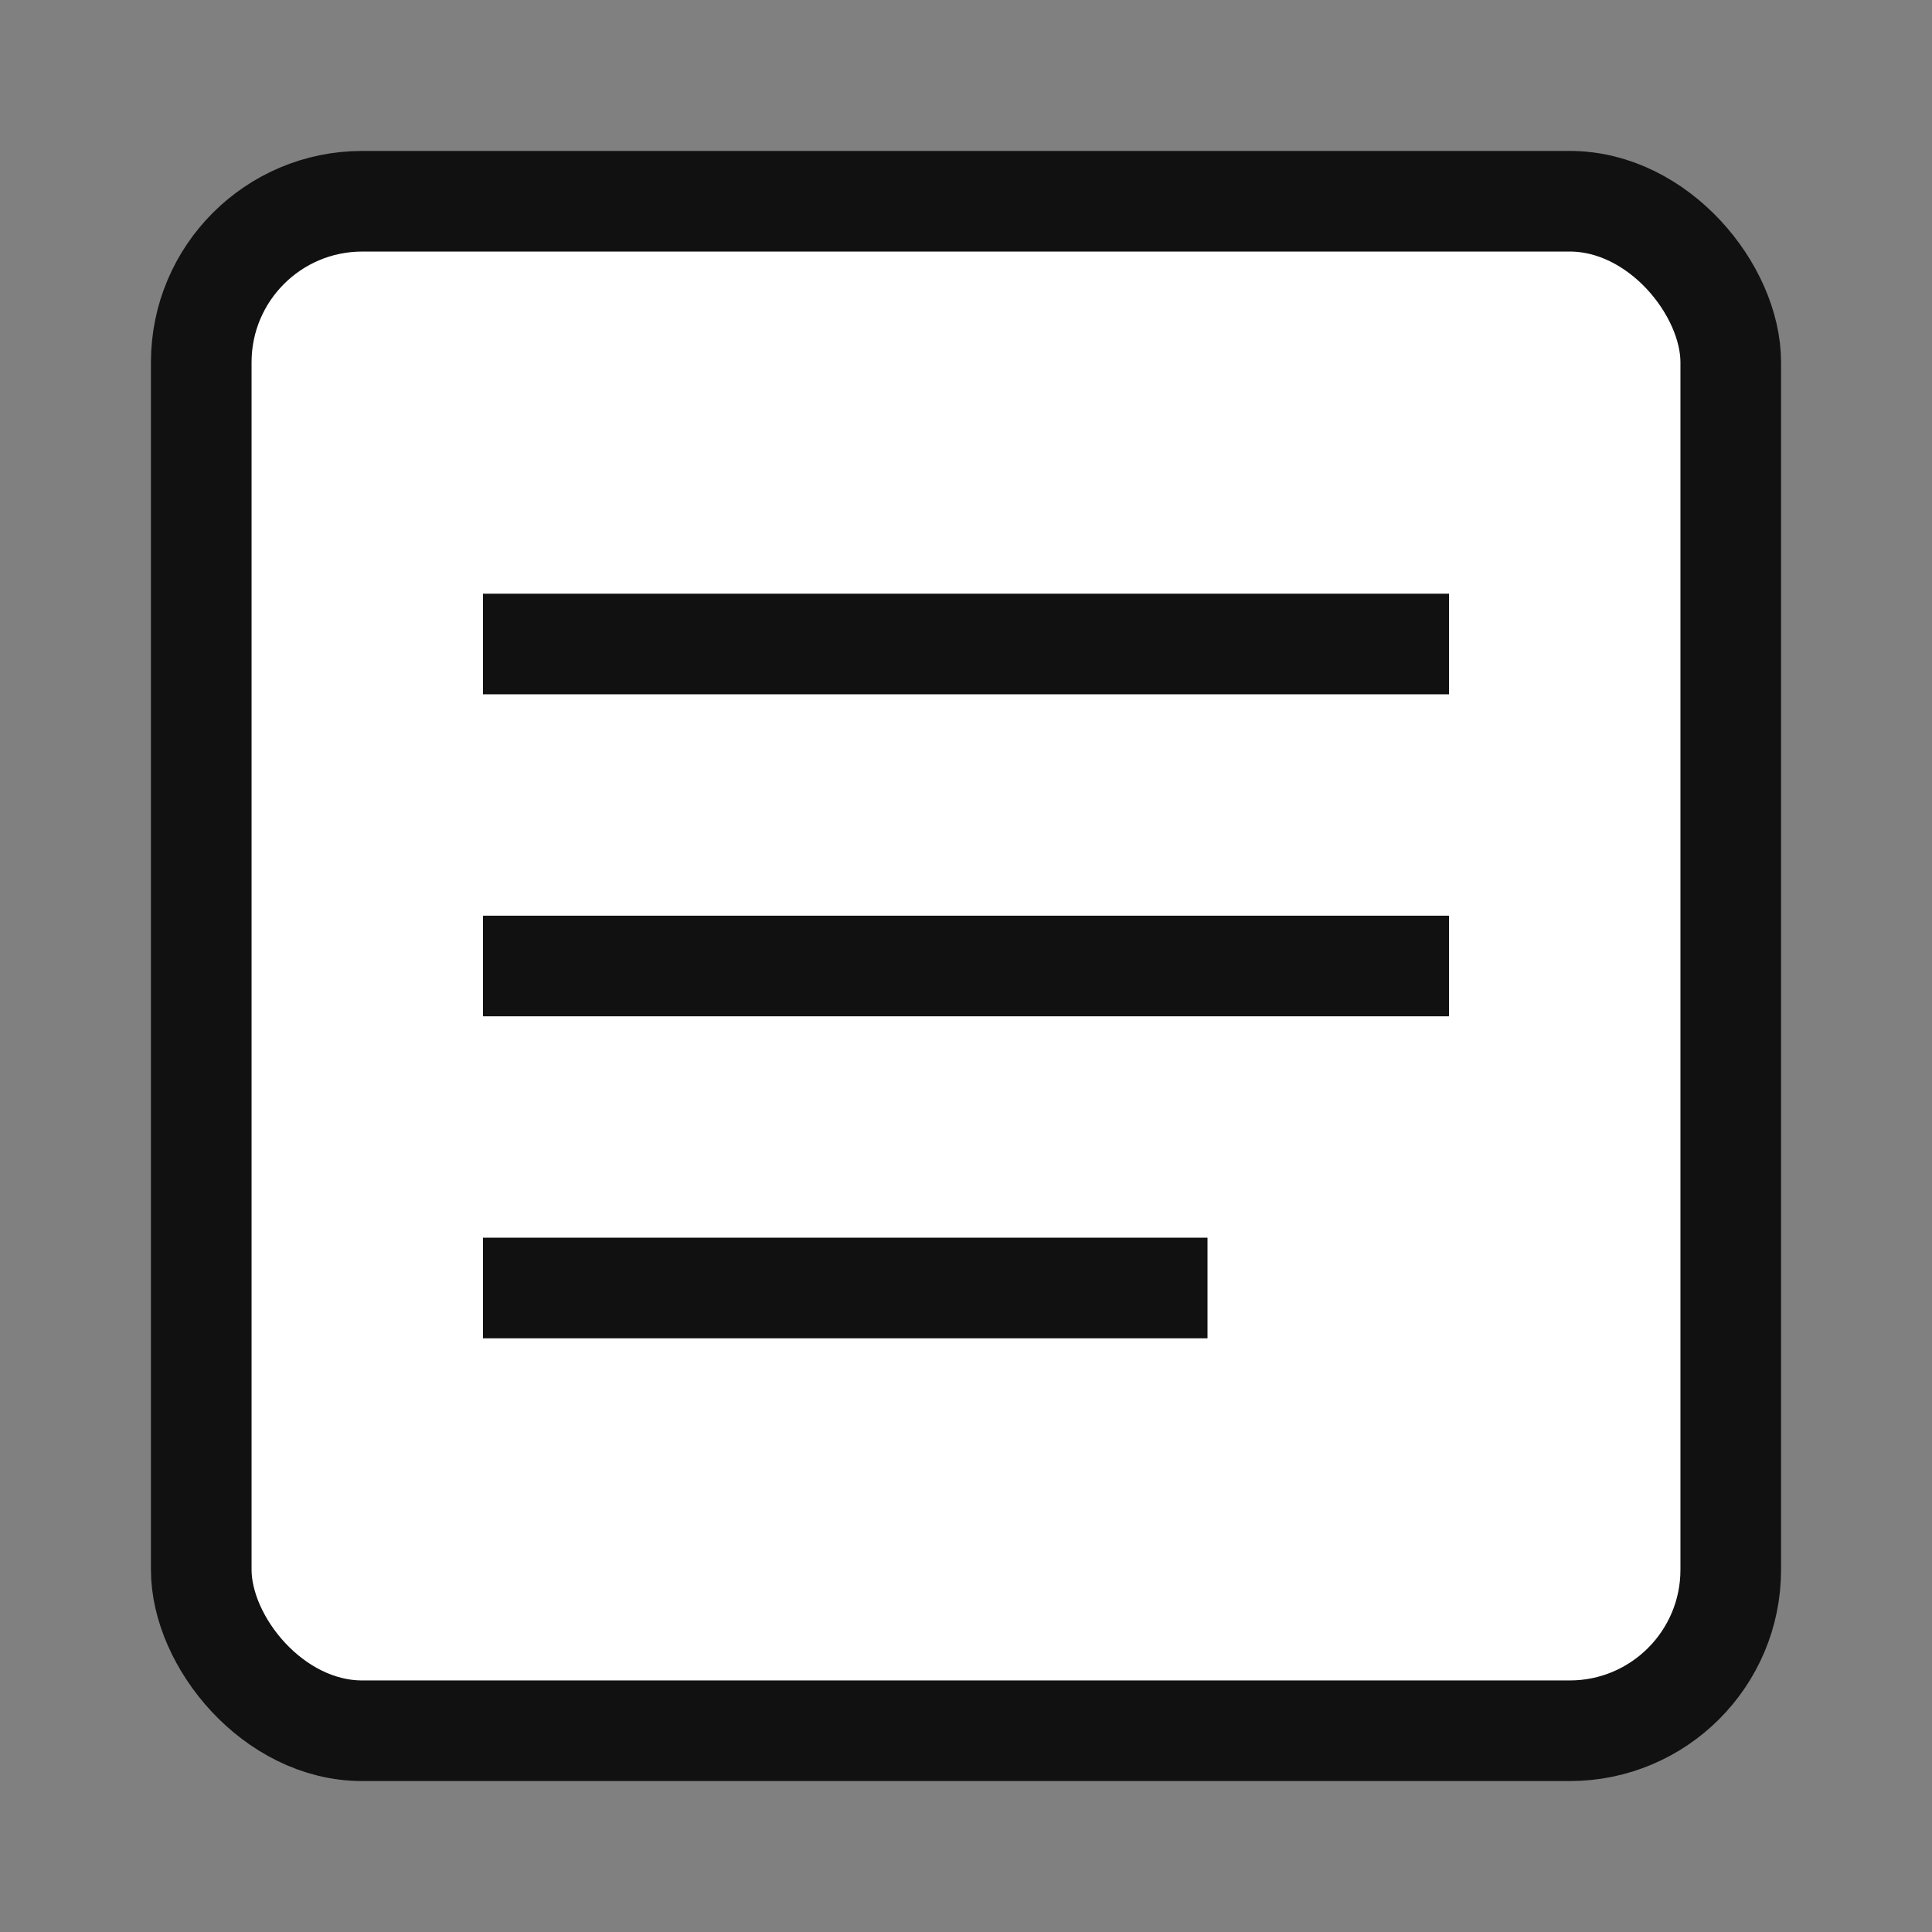 <svg xmlns="http://www.w3.org/2000/svg" viewBox="0 0 24 24">
  <rect x="0" y="0" width="24" height="24" fill="#808080" stroke="none"/>
  <!-- Fond blanc -->
  <rect x="2.5" y="2.5" width="19" height="19" rx="2" fill="#fff" stroke="#111" stroke-width="1.25"/>
  <!-- Lignes de texte -->
  <line x1="6" y1="8" x2="18" y2="8" stroke="#111" stroke-width="1.25"/>
  <line x1="6" y1="12" x2="18" y2="12" stroke="#111" stroke-width="1.25"/>
  <line x1="6" y1="16" x2="15" y2="16" stroke="#111" stroke-width="1.25"/>
</svg>